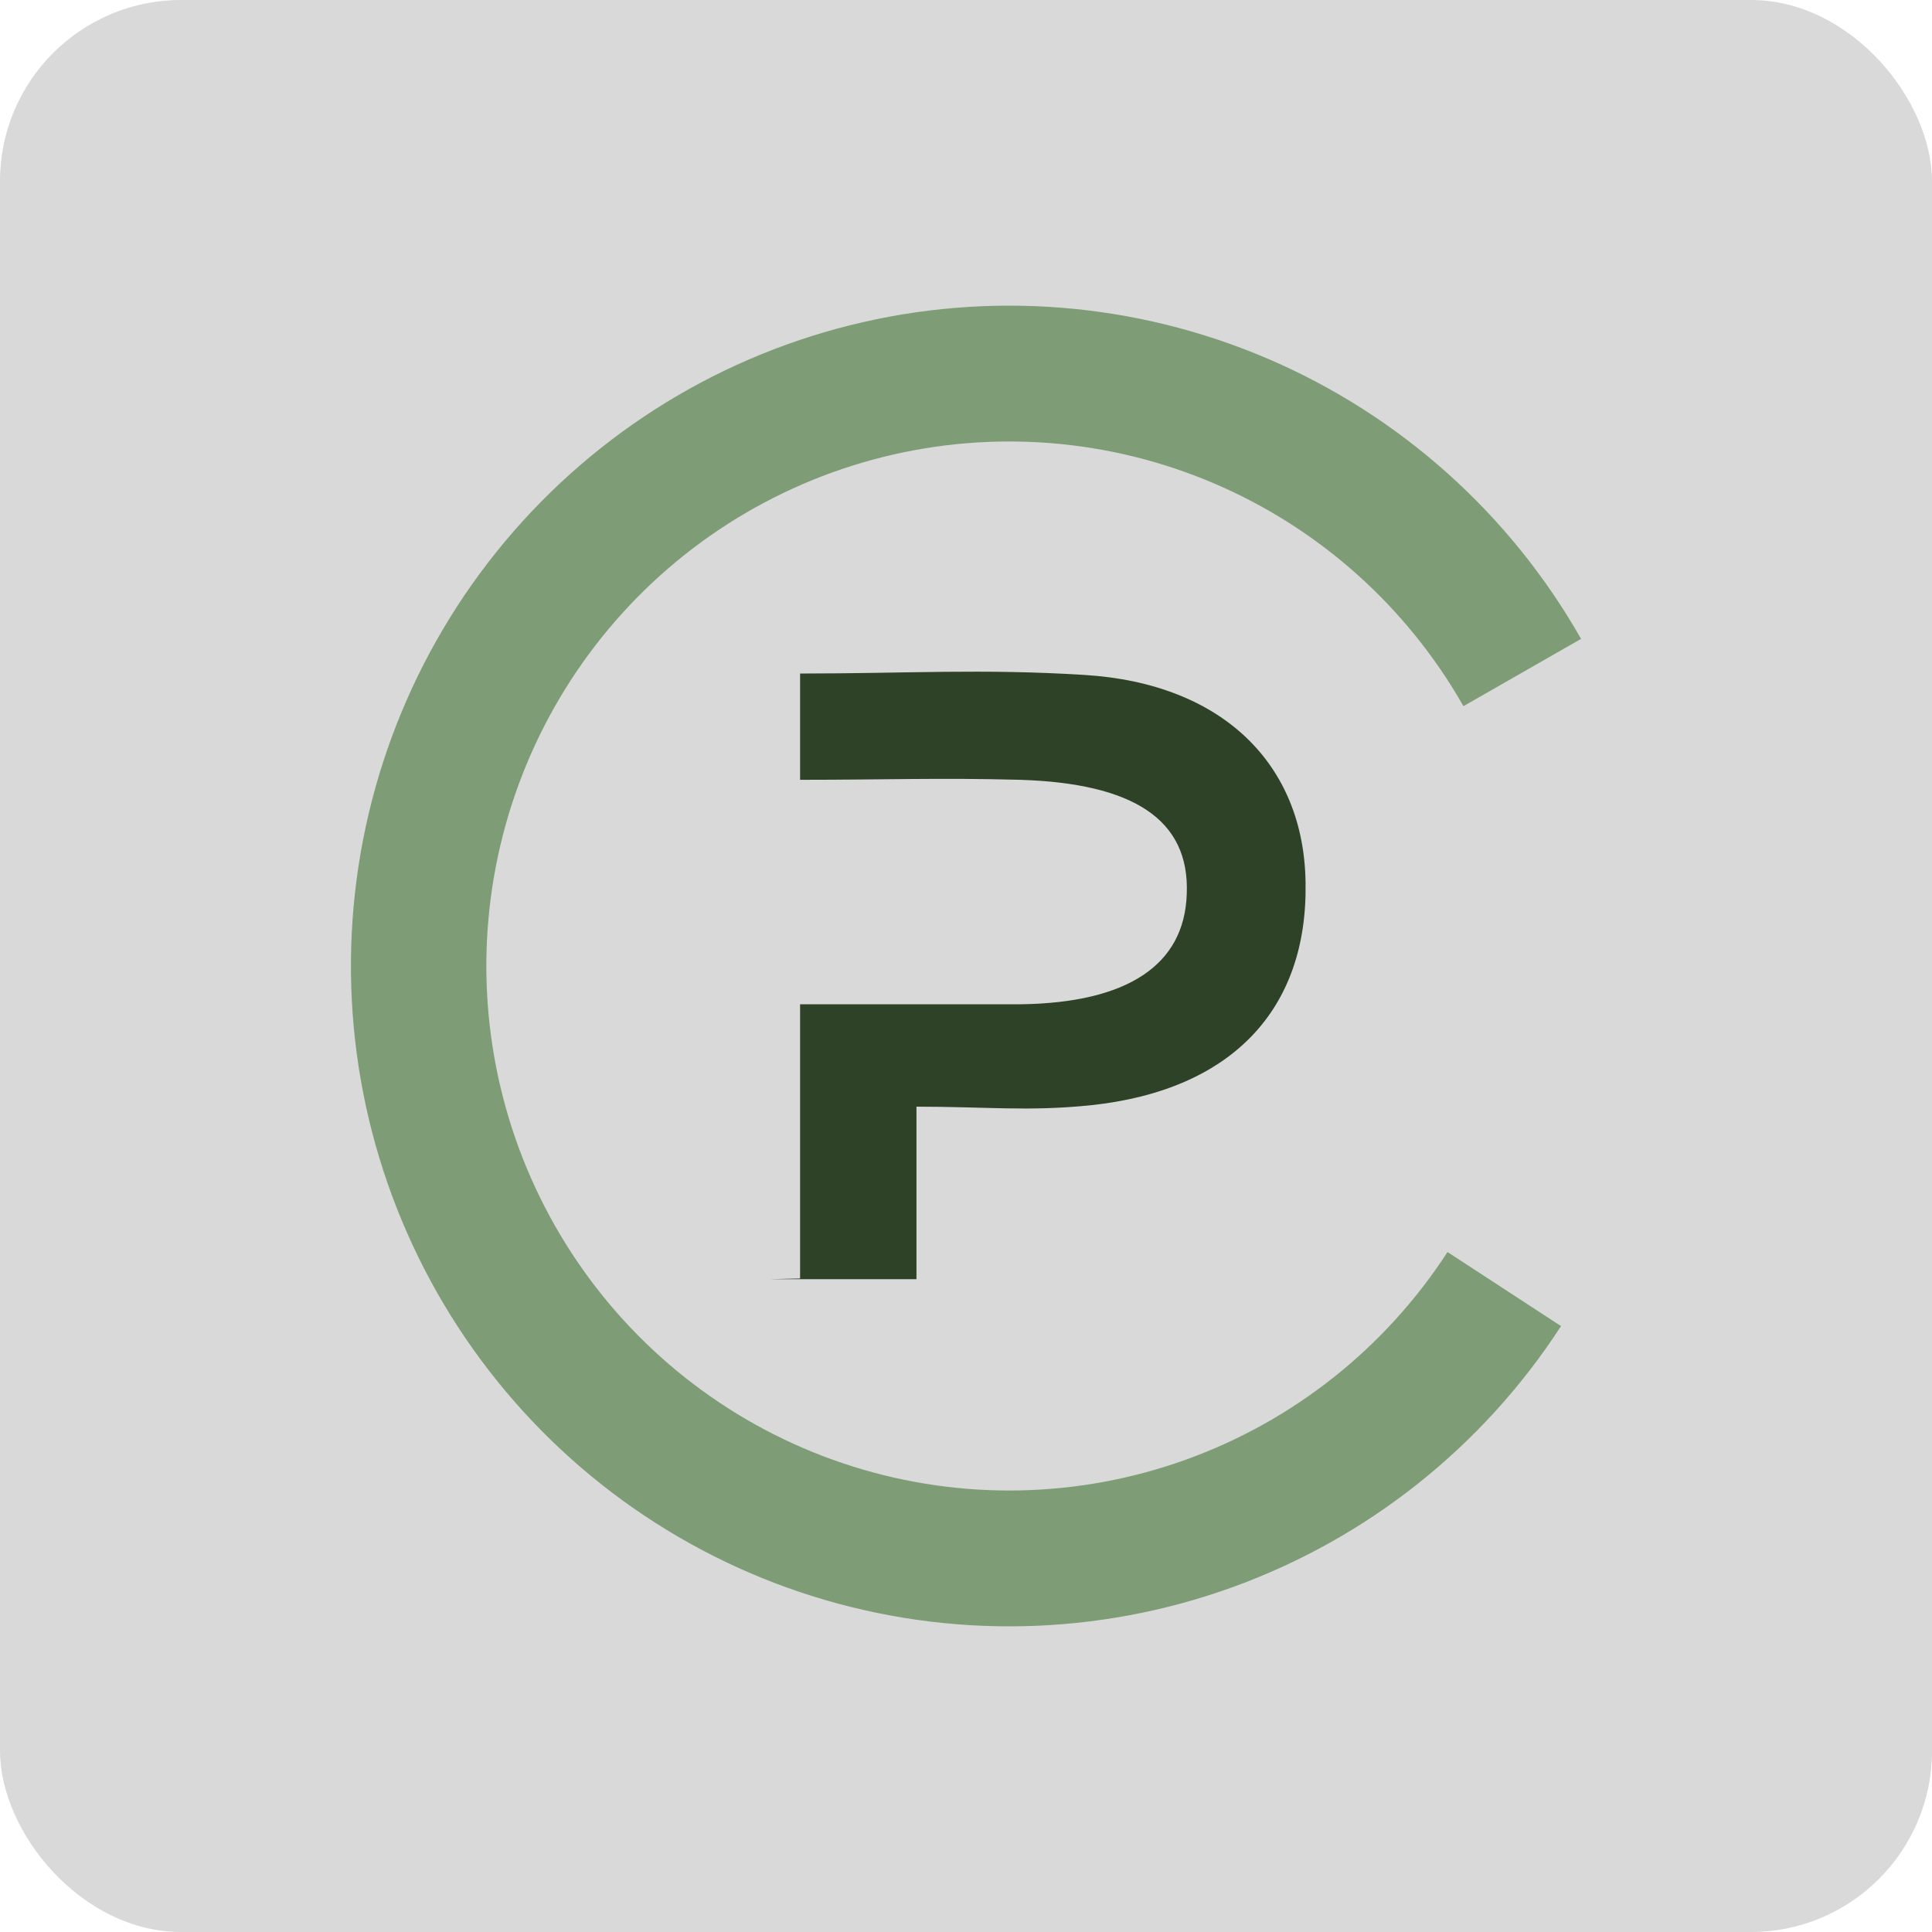 <svg width="512" height="512" viewBox="0 0 512 512" fill="none" xmlns="http://www.w3.org/2000/svg">
<rect width="512" height="512" rx="48" fill="#D9D9D9"/>
<path d="M419 169.308C400.152 136.155 371.017 110.091 336.034 95.088C301.05 80.086 262.137 76.966 225.221 86.206C188.307 95.445 155.415 116.536 131.558 146.266C107.701 175.996 94.187 212.734 93.075 250.883C91.962 289.032 103.313 326.5 125.396 357.578C147.48 388.656 179.086 411.64 215.4 423.028C251.713 434.416 290.742 433.584 326.539 420.658C362.337 407.732 392.942 383.421 413.689 351.43L383.607 331.799C367.128 357.209 342.819 376.519 314.385 386.786C285.951 397.053 254.951 397.714 226.108 388.668C197.265 379.623 172.161 361.367 154.619 336.682C137.079 311.997 128.063 282.237 128.947 251.936C129.83 221.634 140.565 192.454 159.514 168.84C178.464 145.226 204.589 128.473 233.91 121.134C263.231 113.796 294.139 116.273 321.926 128.19C349.713 140.106 372.855 160.809 387.825 187.142L419 169.308Z" fill="#7E9D76"/>
<path d="M212.032 338.81V266.146C234.782 266.146 248.688 266.146 270.423 266.146C298.861 265.766 313.893 255.71 314.502 236.927C315.315 217.006 300.079 207.607 270.423 206.658C248.688 206.089 234.579 206.658 212.032 206.658V178.492C240.47 178.492 260.267 177.164 287.486 178.871C324.049 181.149 345.58 202.587 345.987 233.892C346.596 267.473 326.486 288.912 289.111 292.897C272.454 294.604 261.561 293.276 242.873 293.276V339H204L212.032 338.81Z" fill="#2E4228"/>
</svg>
